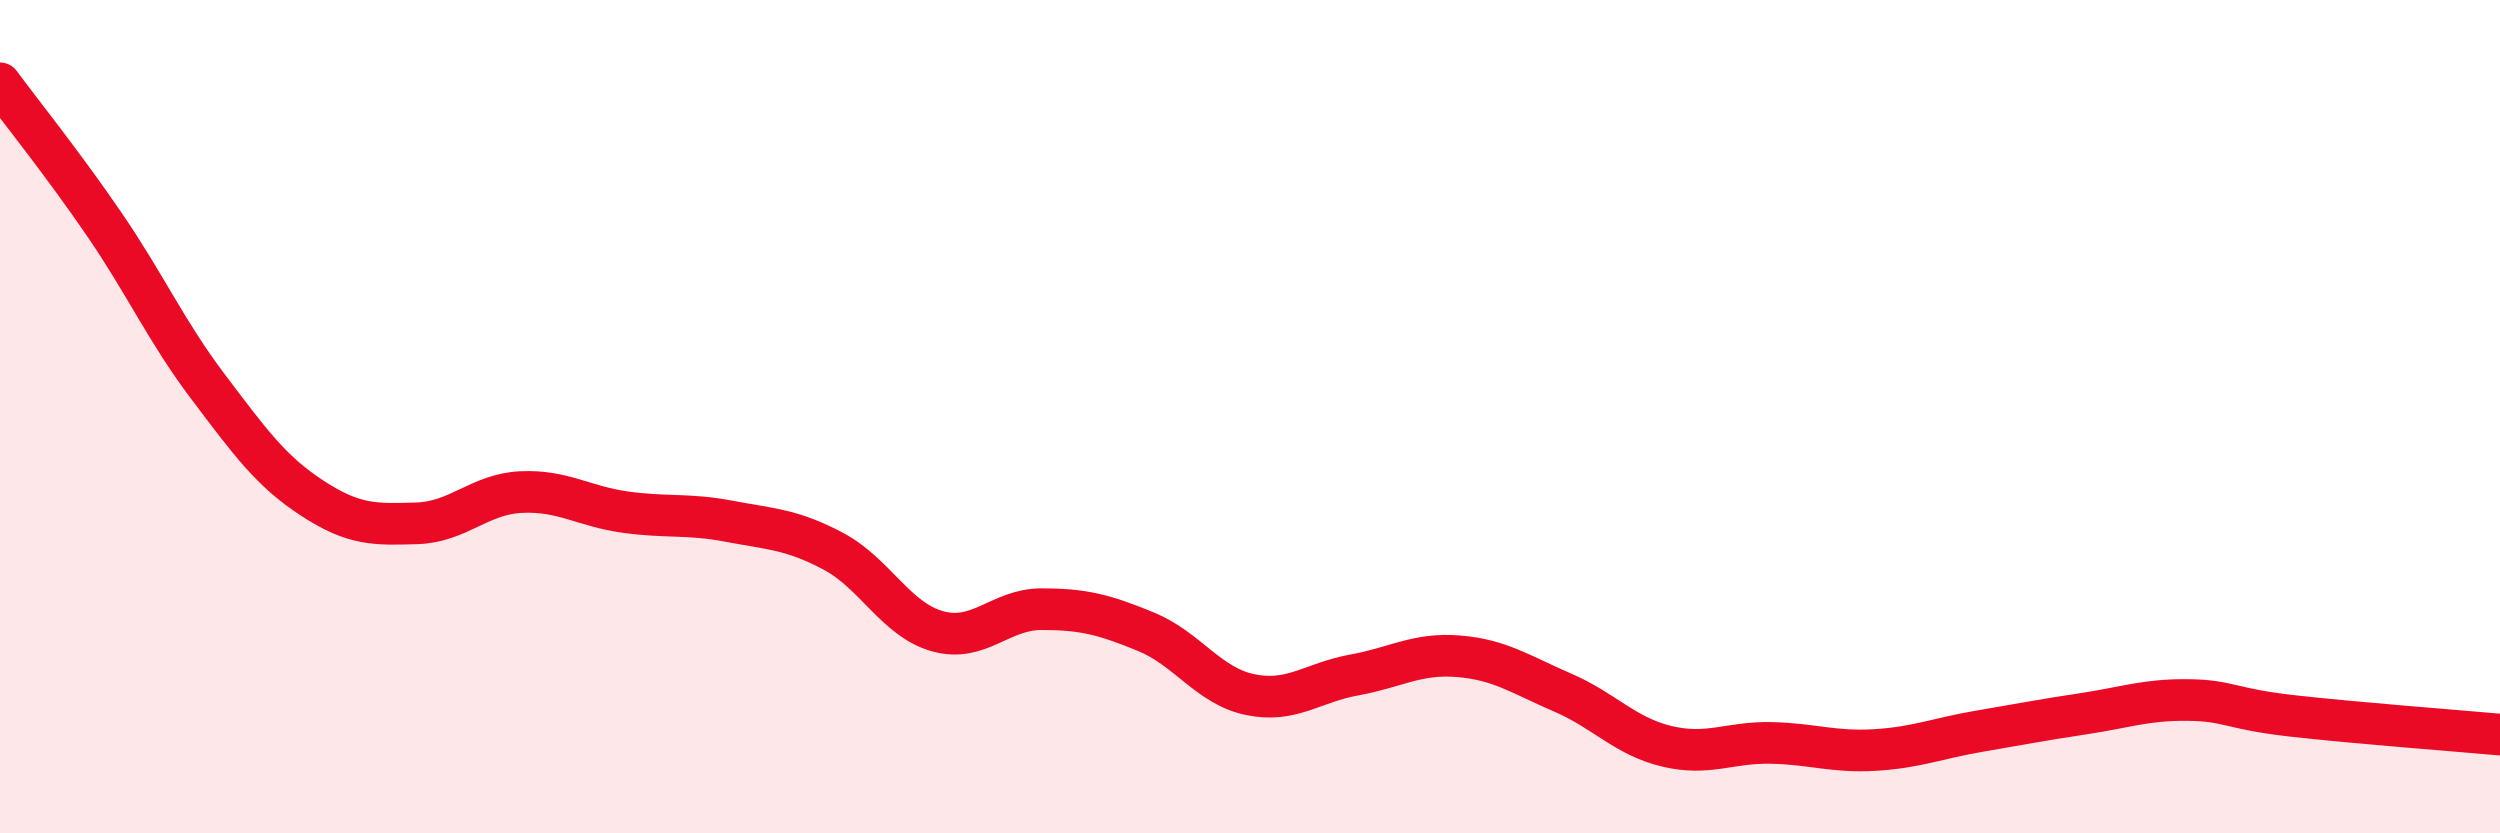 
    <svg width="60" height="20" viewBox="0 0 60 20" xmlns="http://www.w3.org/2000/svg">
      <path
        d="M 0,2 C 0.5,2.68 1.5,3.92 2.5,5.38 C 3.5,6.84 4,7.97 5,9.29 C 6,10.61 6.5,11.31 7.5,11.96 C 8.5,12.61 9,12.59 10,12.56 C 11,12.53 11.5,11.86 12.5,11.81 C 13.5,11.76 14,12.15 15,12.29 C 16,12.43 16.5,12.32 17.5,12.51 C 18.5,12.7 19,12.7 20,13.23 C 21,13.76 21.5,14.87 22.5,15.15 C 23.5,15.43 24,14.62 25,14.62 C 26,14.62 26.5,14.75 27.5,15.16 C 28.5,15.57 29,16.46 30,16.67 C 31,16.88 31.5,16.38 32.5,16.2 C 33.5,16.02 34,15.67 35,15.75 C 36,15.83 36.5,16.19 37.5,16.62 C 38.5,17.05 39,17.67 40,17.91 C 41,18.15 41.5,17.81 42.5,17.83 C 43.5,17.85 44,18.06 45,18 C 46,17.94 46.5,17.72 47.5,17.55 C 48.5,17.38 49,17.28 50,17.13 C 51,16.98 51.5,16.79 52.5,16.8 C 53.5,16.81 53.5,17.01 55,17.18 C 56.5,17.35 59,17.54 60,17.63L60 20L0 20Z"
        fill="#EB0A25"
        opacity="0.1"
        stroke-linecap="round"
        stroke-linejoin="round"
      />
      <path
        d="M 0,2 C 0.5,2.68 1.5,3.92 2.5,5.38 C 3.5,6.84 4,7.97 5,9.29 C 6,10.61 6.5,11.31 7.5,11.96 C 8.5,12.61 9,12.59 10,12.56 C 11,12.53 11.5,11.86 12.5,11.81 C 13.5,11.76 14,12.15 15,12.29 C 16,12.43 16.5,12.32 17.5,12.51 C 18.5,12.7 19,12.7 20,13.23 C 21,13.76 21.5,14.87 22.5,15.15 C 23.5,15.43 24,14.62 25,14.62 C 26,14.62 26.5,14.75 27.5,15.16 C 28.5,15.57 29,16.46 30,16.67 C 31,16.88 31.5,16.38 32.5,16.2 C 33.5,16.02 34,15.67 35,15.75 C 36,15.83 36.5,16.19 37.5,16.62 C 38.5,17.05 39,17.67 40,17.91 C 41,18.15 41.5,17.81 42.5,17.83 C 43.5,17.85 44,18.06 45,18 C 46,17.94 46.5,17.72 47.5,17.55 C 48.5,17.38 49,17.28 50,17.13 C 51,16.98 51.5,16.79 52.5,16.8 C 53.5,16.81 53.5,17.01 55,17.18 C 56.5,17.35 59,17.54 60,17.63"
        stroke="#EB0A25"
        stroke-width="1"
        fill="none"
        stroke-linecap="round"
        stroke-linejoin="round"
      />
    </svg>
  